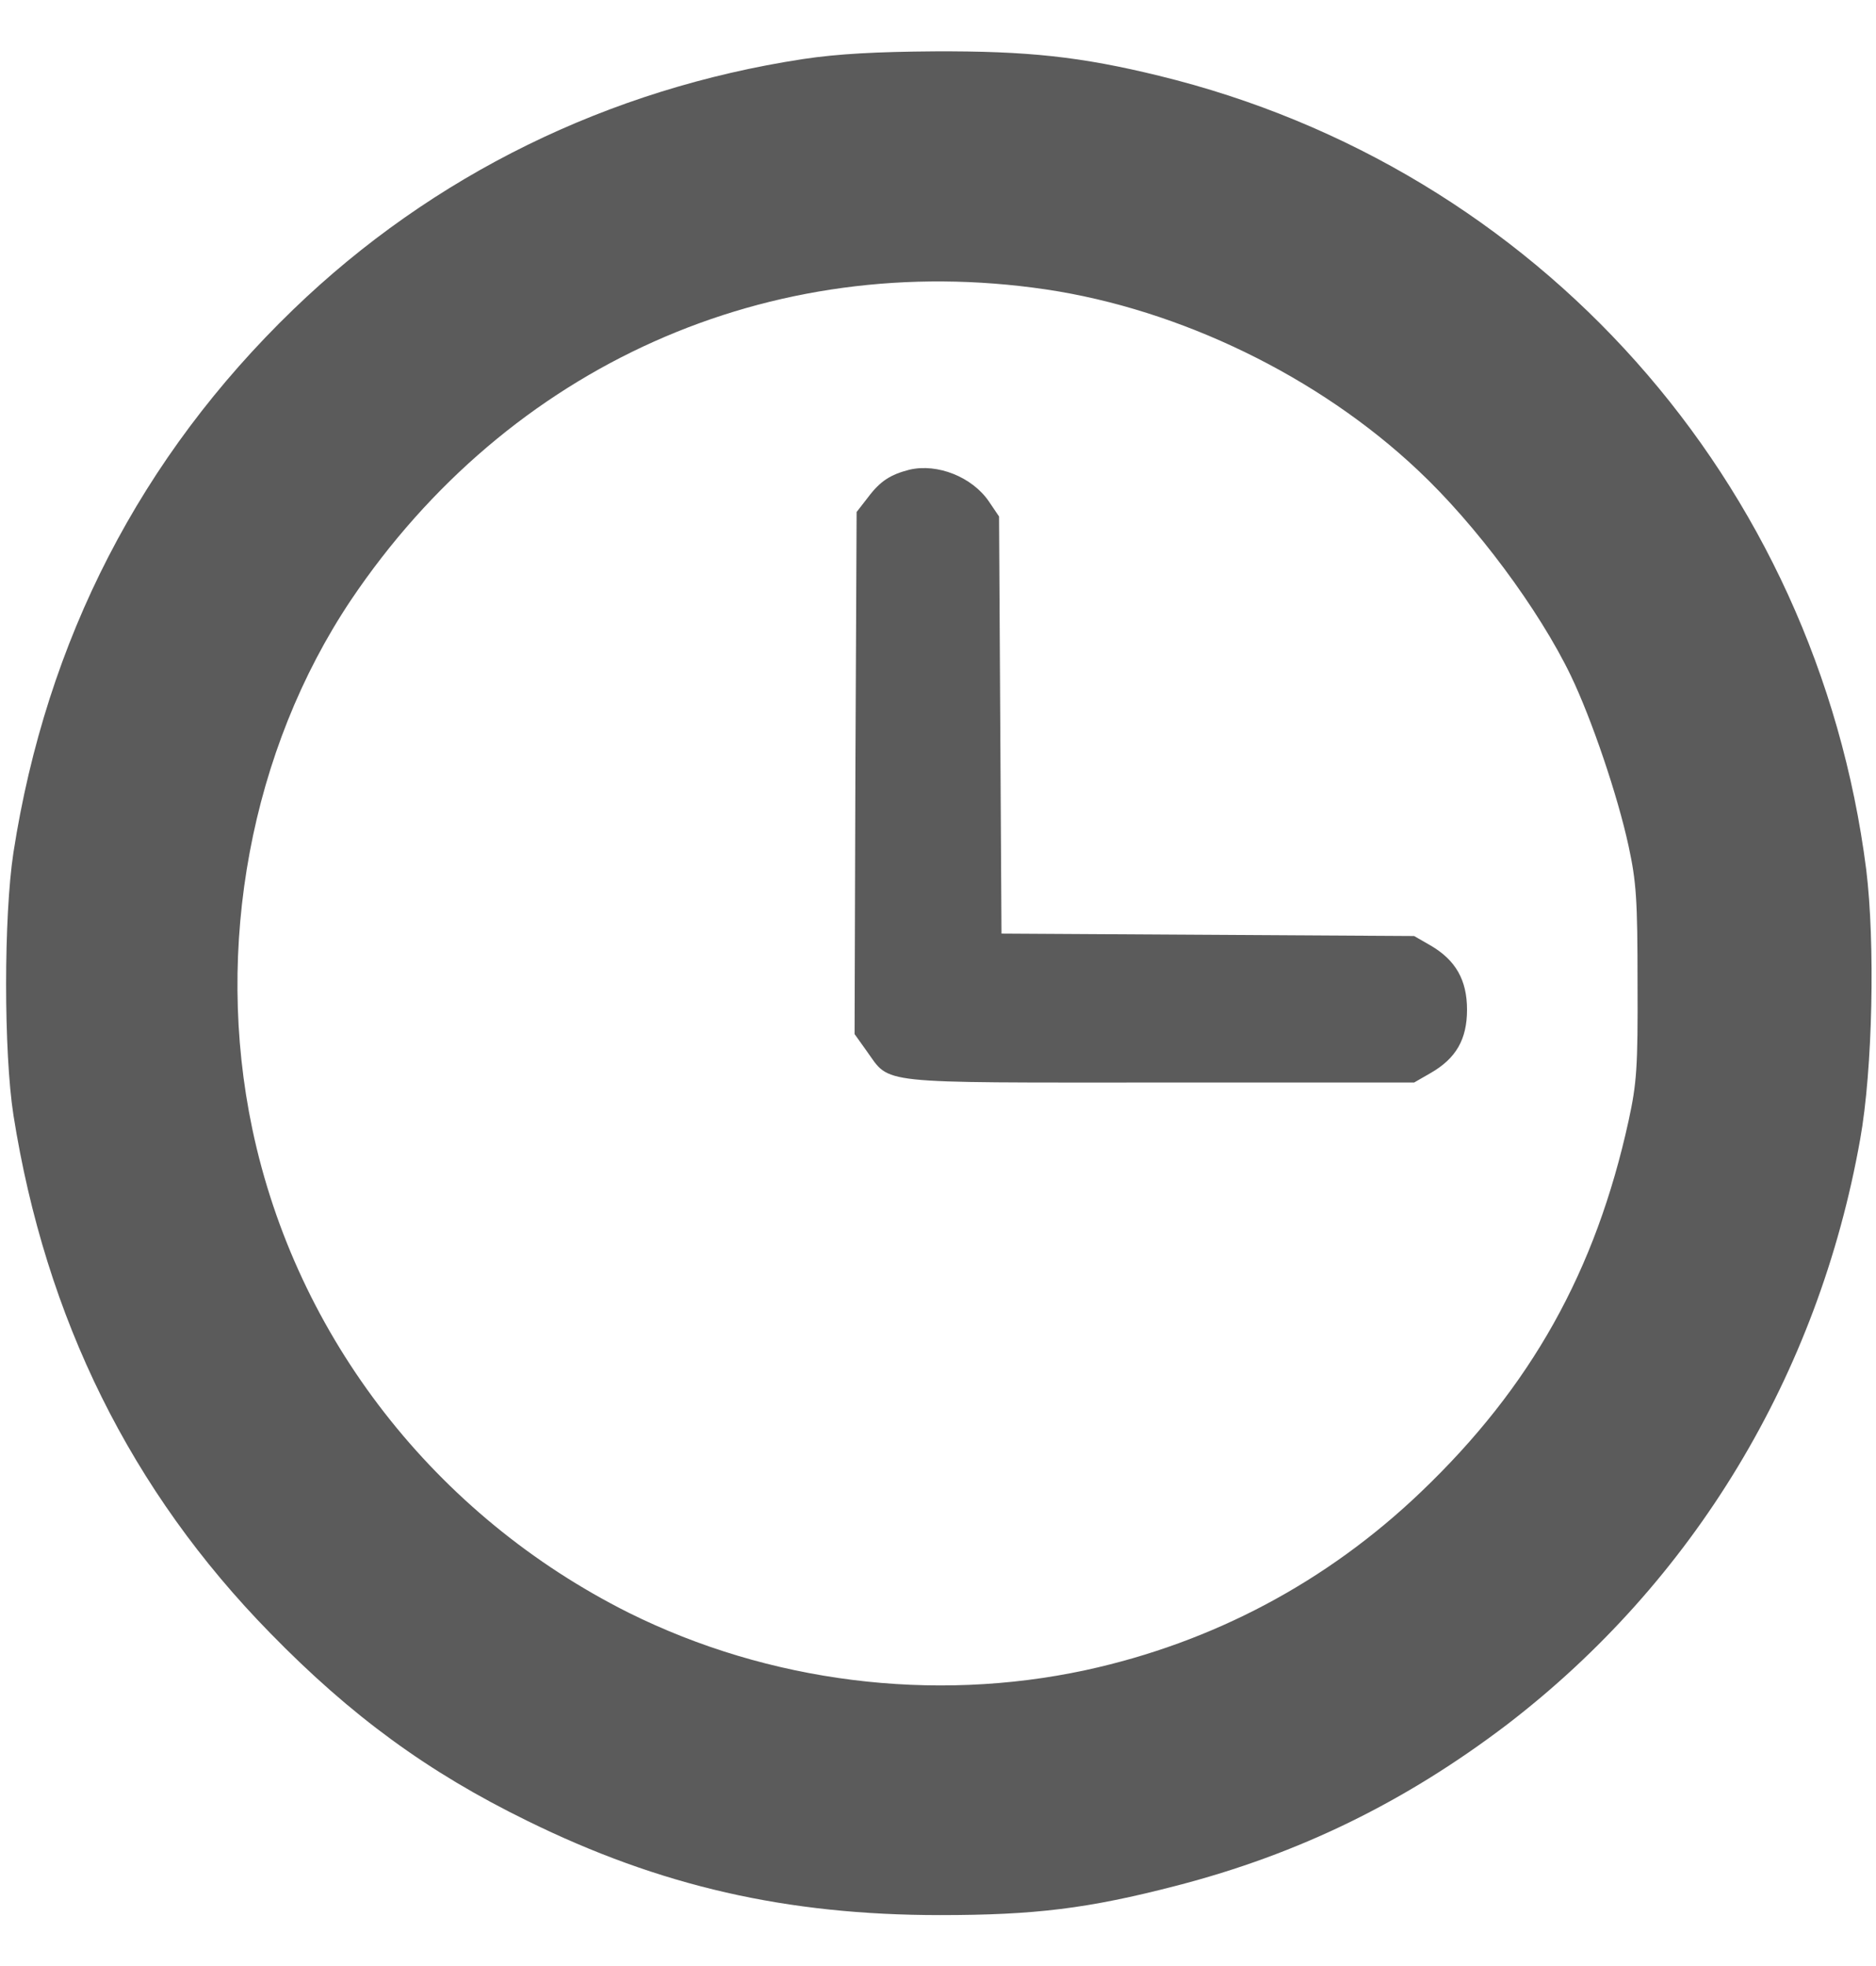 <?xml version="1.0" standalone="no"?>
<!DOCTYPE svg PUBLIC "-//W3C//DTD SVG 20010904//EN"
 "http://www.w3.org/TR/2001/REC-SVG-20010904/DTD/svg10.dtd">
<svg version="1.0" xmlns="http://www.w3.org/2000/svg"
 width="21px" height="22.004px" viewBox="0 0 461 460"
 preserveAspectRatio="xMidYMid meet">
<g transform="translate(0,460) scale(0.1,-0.1)"
fill="#5b5b5b" stroke="none">
<path d="M1973 4570 c-478 -73 -910 -285 -1252 -615 -375 -362 -607 -812 -688
-1335 -24 -157 -24 -491 0 -645 79 -500 289 -924 631 -1273 199 -204 388 -342
631 -461 327 -161 638 -232 1015 -232 233 0 364 16 580 72 302 78 563 206 813
396 459 352 765 859 868 1438 31 172 37 484 15 663 -122 955 -807 1724 -1738
1951 -192 47 -323 61 -551 60 -142 -1 -238 -6 -324 -19z m597 -566 c330 -49
670 -214 914 -444 143 -134 298 -343 376 -505 51 -106 115 -294 142 -419 19
-88 22 -131 22 -336 1 -208 -2 -247 -22 -339 -81 -370 -240 -654 -510 -912
-231 -221 -511 -370 -824 -438 -376 -81 -779 -30 -1123 141 -475 238 -817 676
-925 1189 -94 447 -4 931 242 1299 388 577 1030 864 1708 764z"/>
<path d="M2235 3561 c-47 -12 -72 -28 -102 -68 l-28 -36 -3 -642 -2 -641 30
-42 c59 -82 16 -77 720 -77 l625 0 40 23 c63 36 90 83 90 156 0 73 -28 122
-90 158 l-40 23 -507 3 -507 3 -3 513 -3 512 -25 37 c-41 60 -126 94 -195 78z"/>
</g>
</svg>

